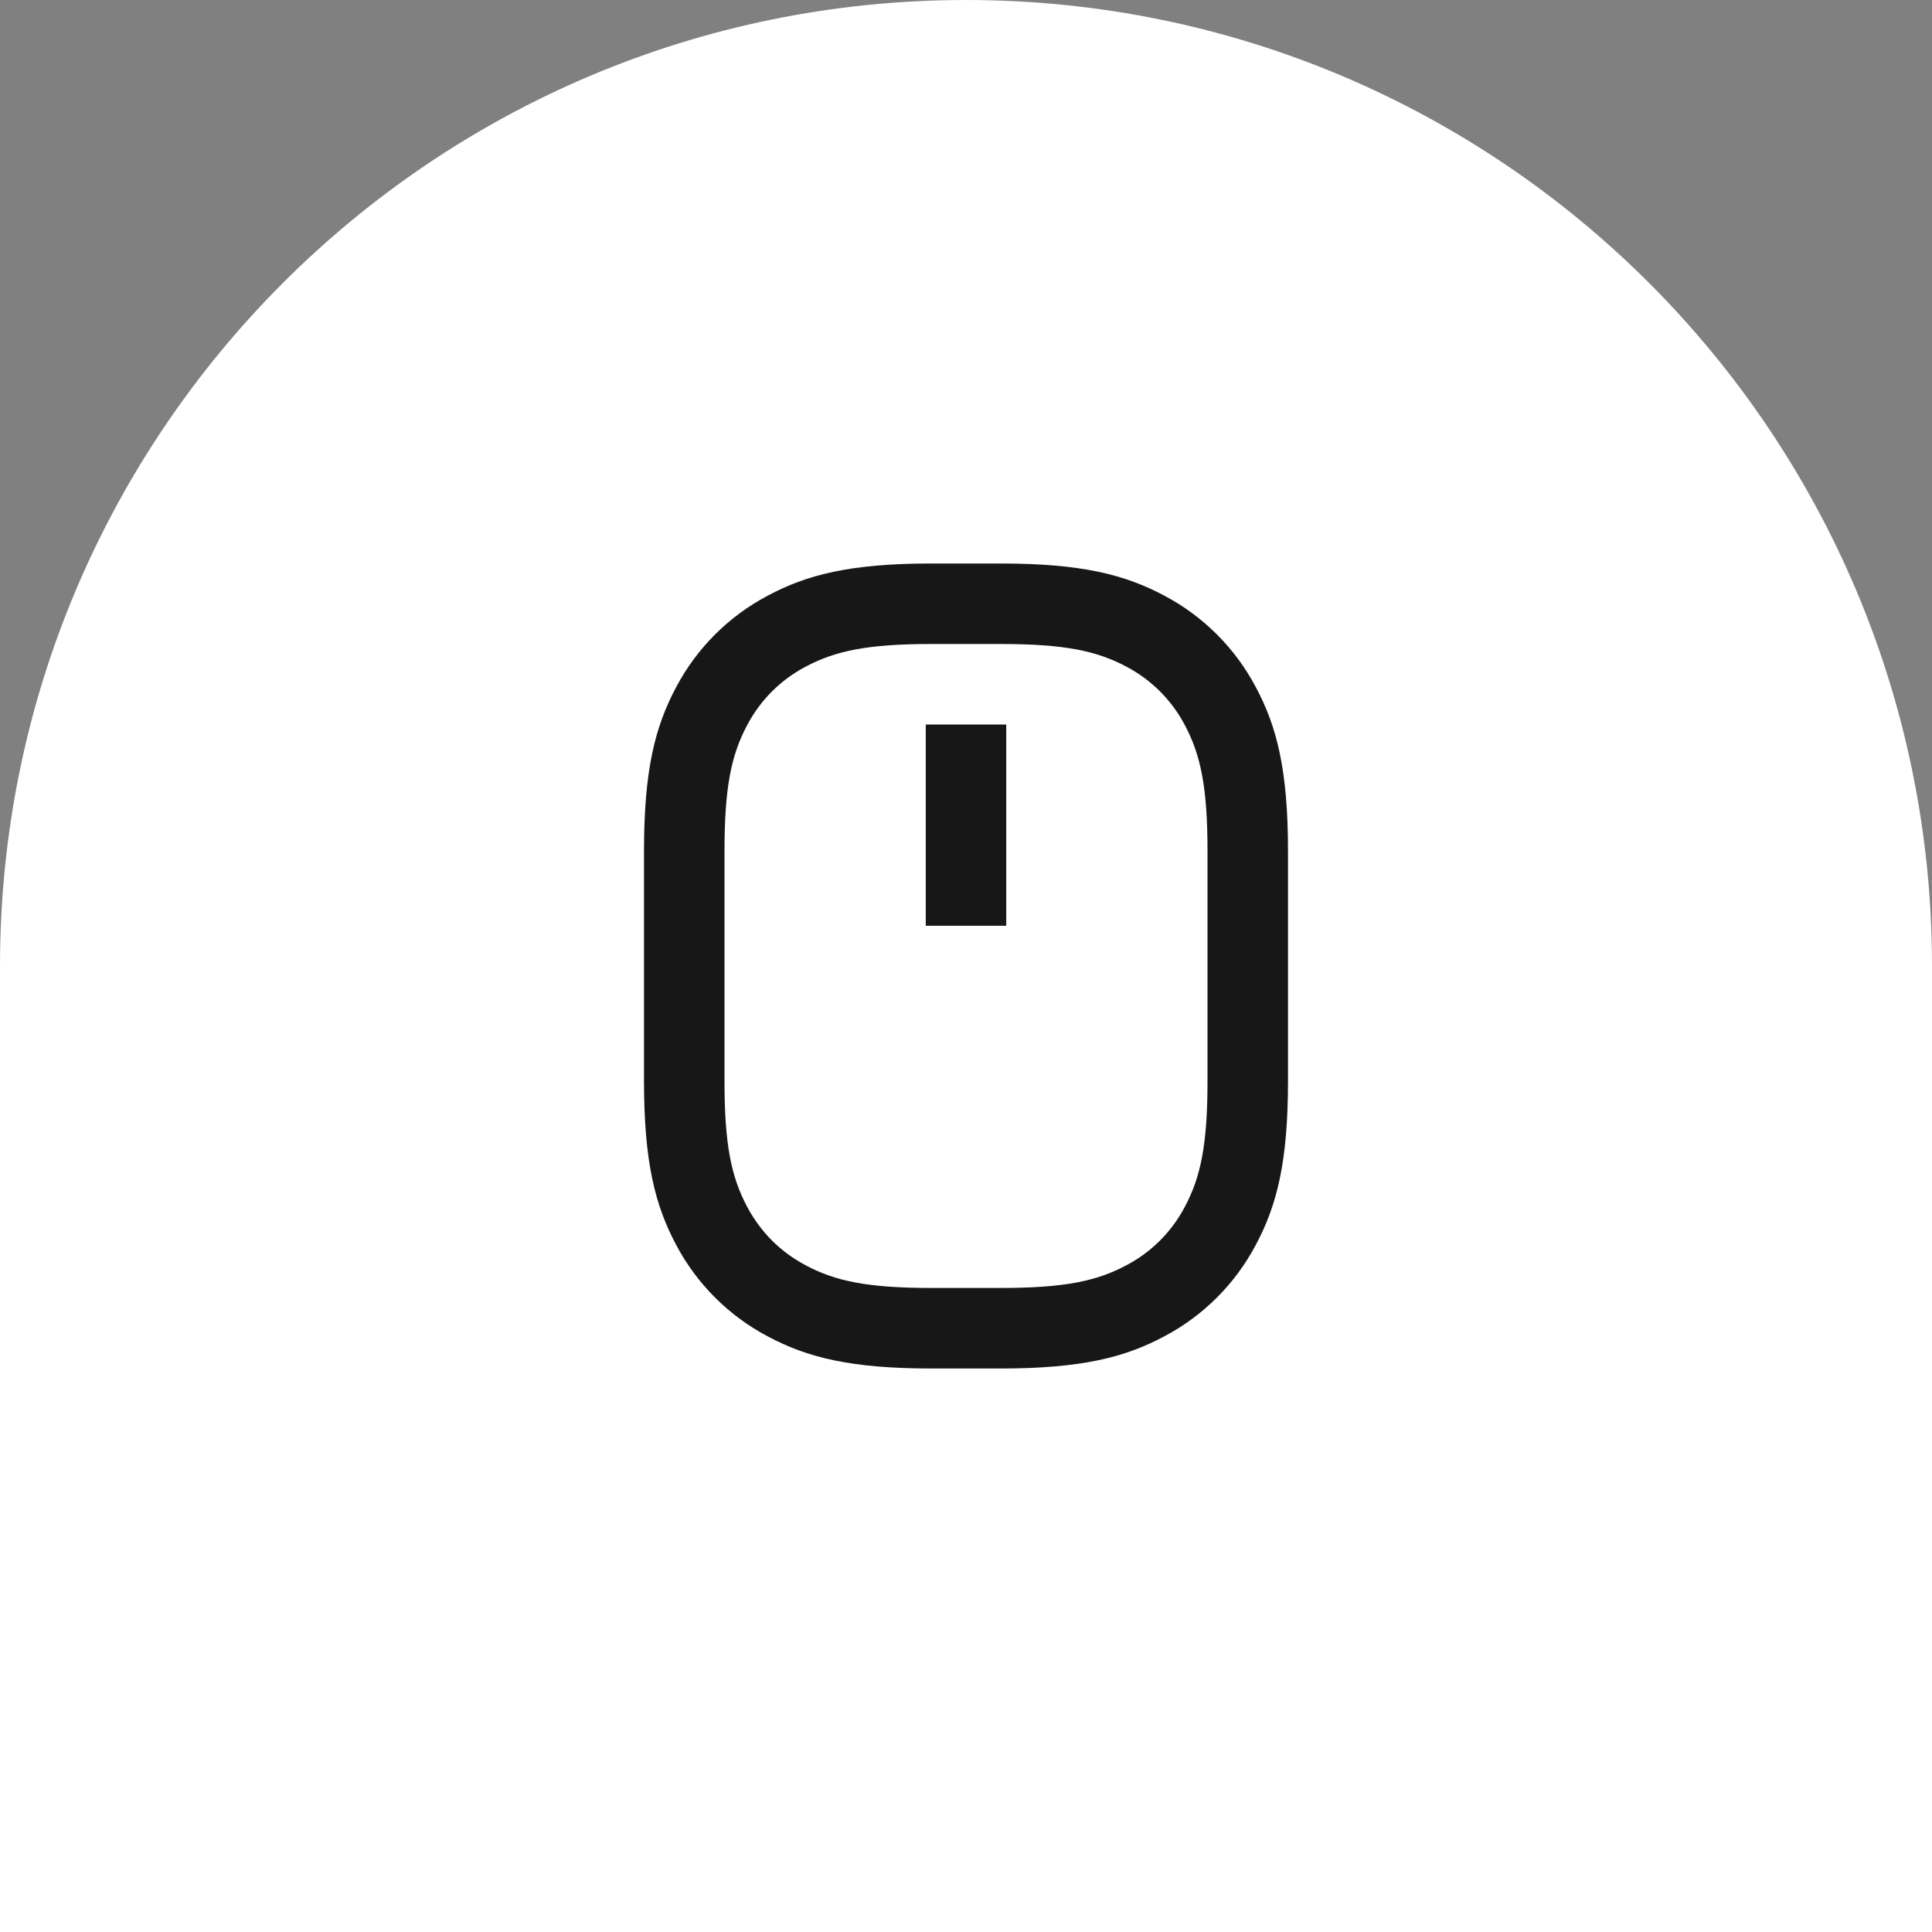 <svg width="48" height="48" viewBox="0 0 48 48" fill="none" xmlns="http://www.w3.org/2000/svg">
<rect x="0" y="0" width="48" height="48" fill="#808080" stroke="none"/>
<path d="M0 24C0 10.745 10.745 0 24 0C37.255 0 48 10.745 48 24V48H0V24Z" fill="white"/>
<path d="M23.141 16C21.559 16 20.754 16.169 20.013 16.565C19.395 16.89 18.89 17.395 18.565 18.013C18.169 18.753 18 19.559 18 21.14V26.858C18 28.44 18.169 29.245 18.565 29.986C18.902 30.616 19.383 31.097 20.013 31.434C20.753 31.83 21.559 31.999 23.141 31.999H24.859C26.441 31.999 27.246 31.83 27.987 31.434C28.605 31.109 29.11 30.604 29.435 29.986C29.831 29.246 30 28.44 30 26.858V21.14C30 19.558 29.831 18.753 29.435 18.012C29.11 17.394 28.605 16.889 27.987 16.564C27.247 16.169 26.441 16 24.86 16H23.14H23.141ZM23.141 14H24.859C26.873 14 27.953 14.278 28.931 14.801C29.897 15.312 30.688 16.103 31.199 17.069C31.722 18.047 32 19.127 32 21.141V26.859C32 28.873 31.722 29.953 31.199 30.931C30.688 31.897 29.897 32.688 28.931 33.199C27.953 33.722 26.873 34 24.859 34H23.14C21.126 34 20.046 33.722 19.068 33.199C18.102 32.688 17.311 31.897 16.8 30.931C16.278 29.953 16 28.873 16 26.859V21.14C16 19.126 16.278 18.046 16.801 17.068C17.313 16.102 18.104 15.312 19.07 14.801C20.047 14.278 21.127 14 23.141 14ZM23 18H25V23H23V18Z" fill="#171717"/>
</svg>
